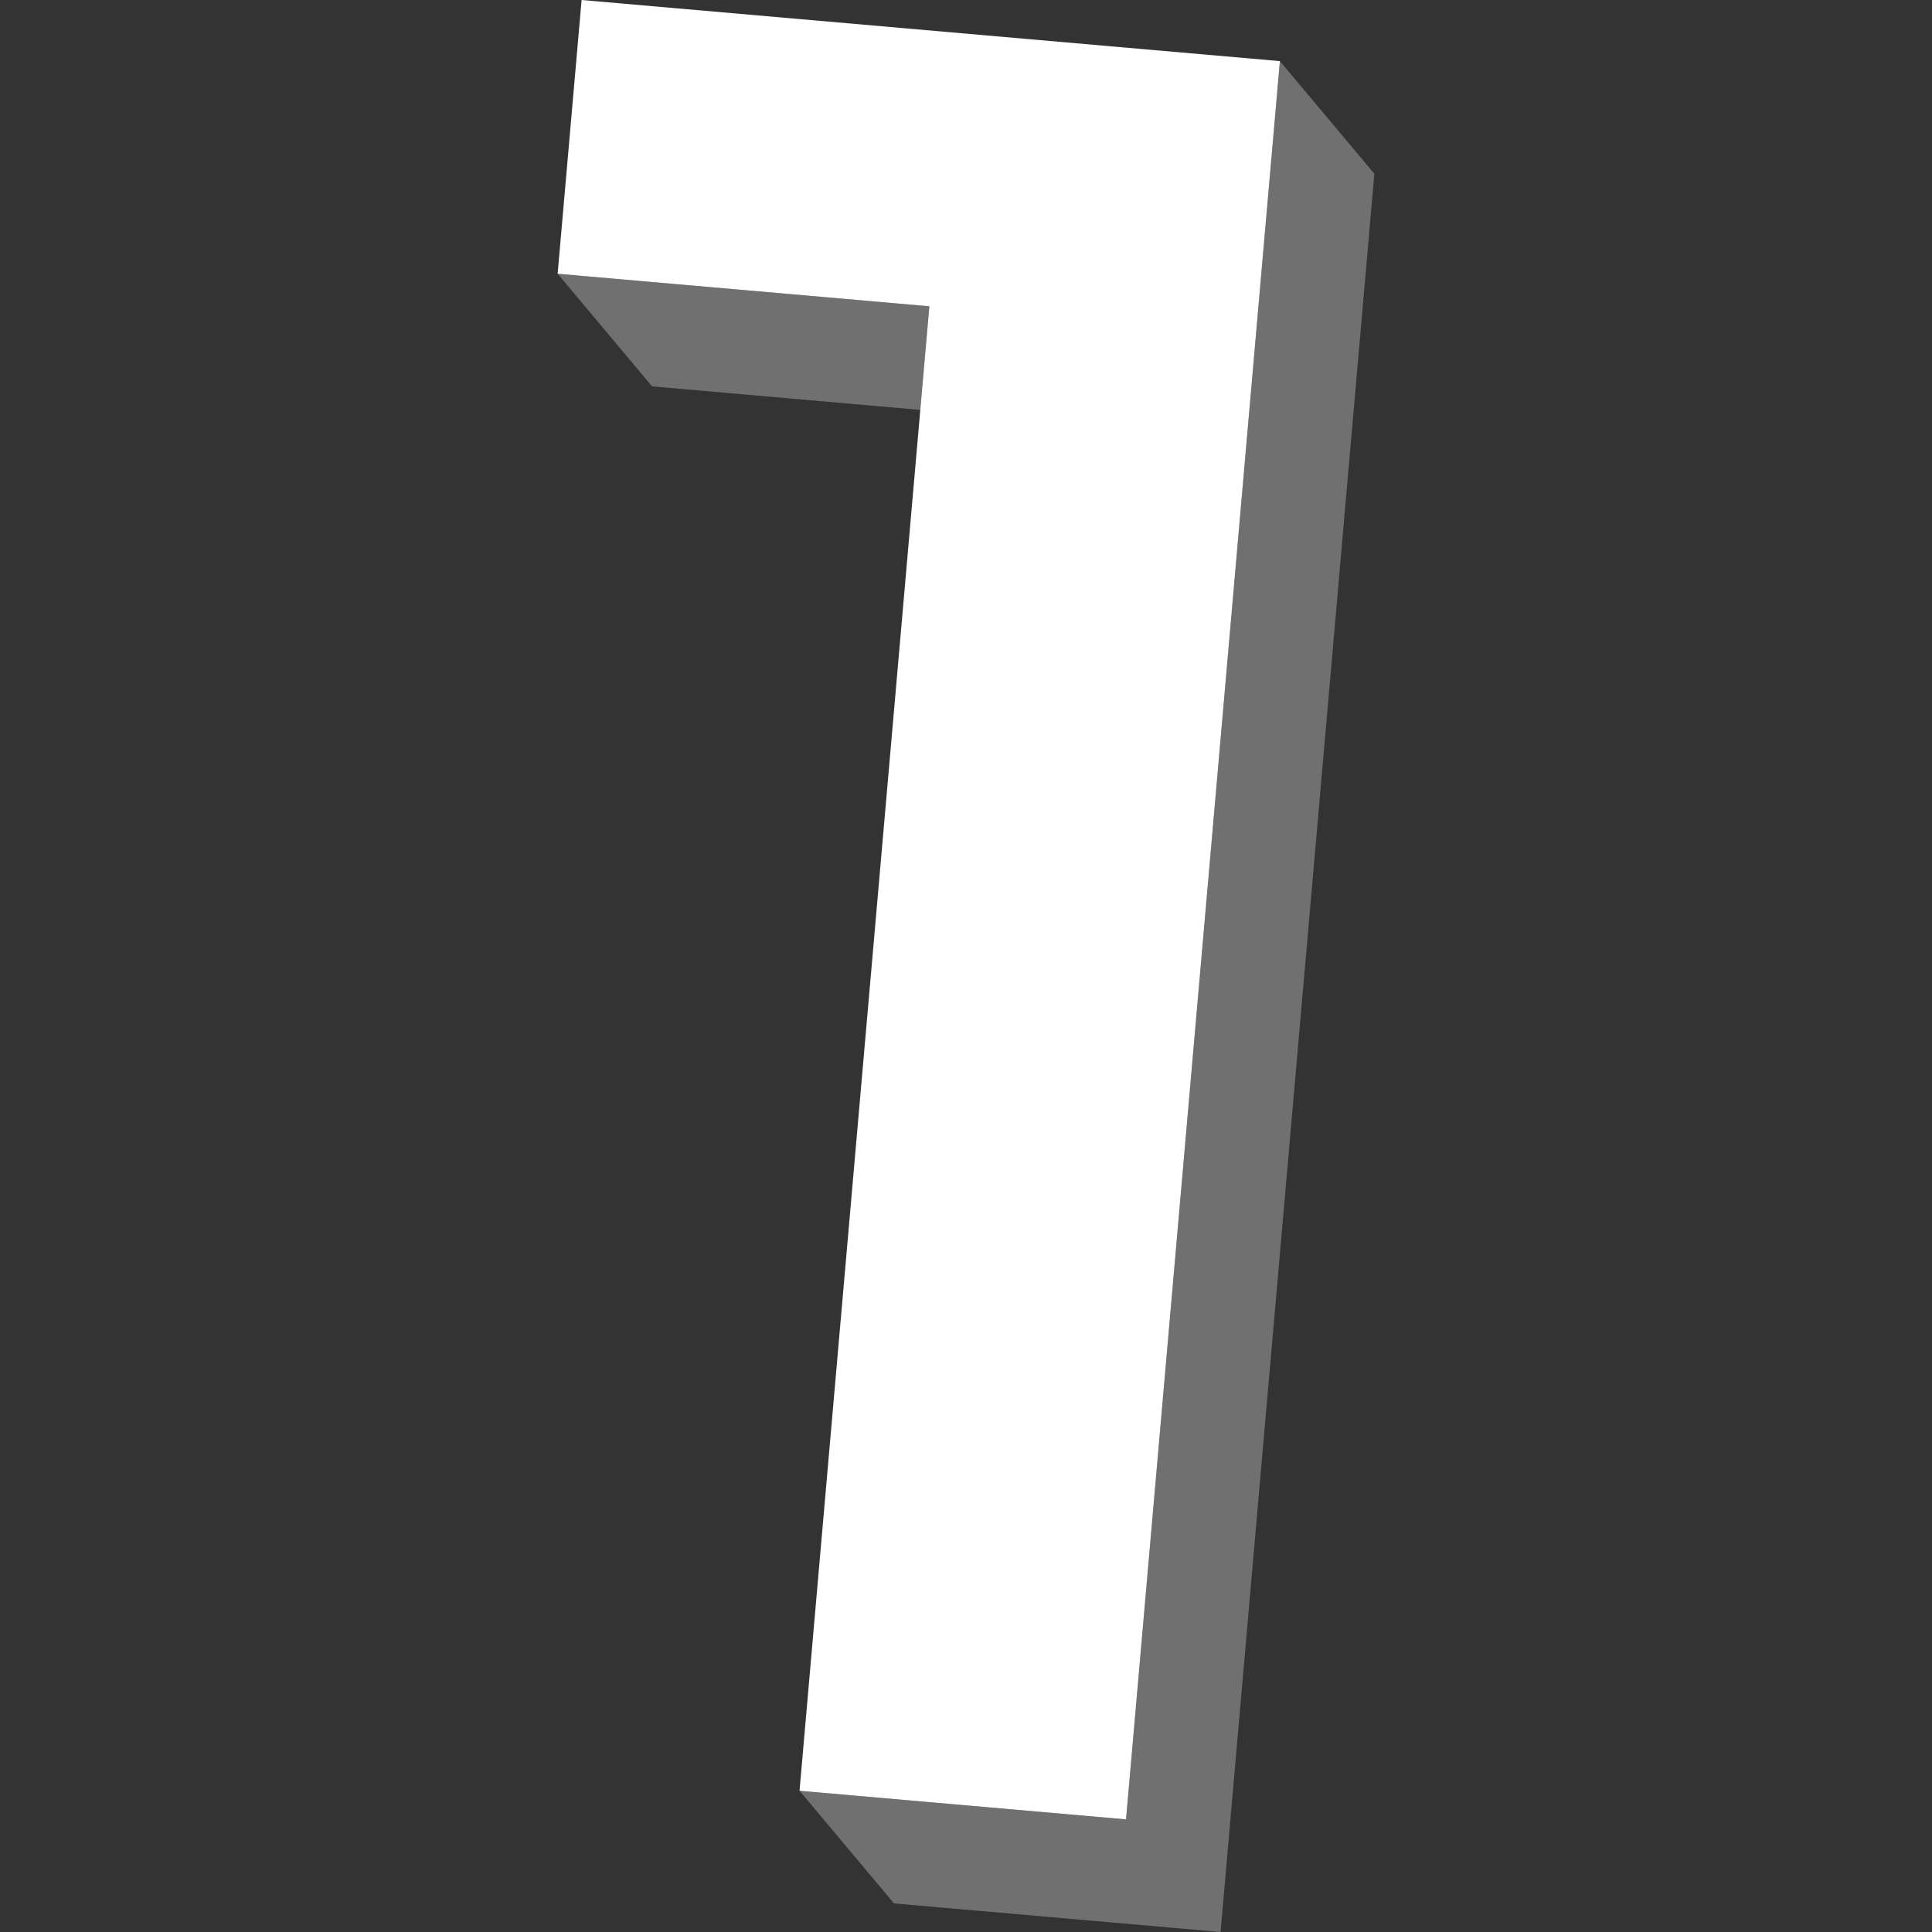 <svg viewBox="0 0 300 300" xmlns="http://www.w3.org/2000/svg"><rect x="0" y="0" width="300" height="300" fill="#333333" stroke="none"/><g fill="#fff"><path d="m 198.74 9.49 l -23.89 273.02 -50.7 -4.44 20.16 -230.51 -57.72 -5.05 3.72 -42.51 z"/><path d="m 144.31 47.56 l -57.72 -5.05 14.67 17.49 41.65 3.65 z" opacity=".3"/><path d="m 198.74 9.49 l -23.89 273.02 -50.7 -4.44 14.67 17.49 50.71 4.44 23.88 -273.02 z" opacity=".3"/></g></svg>